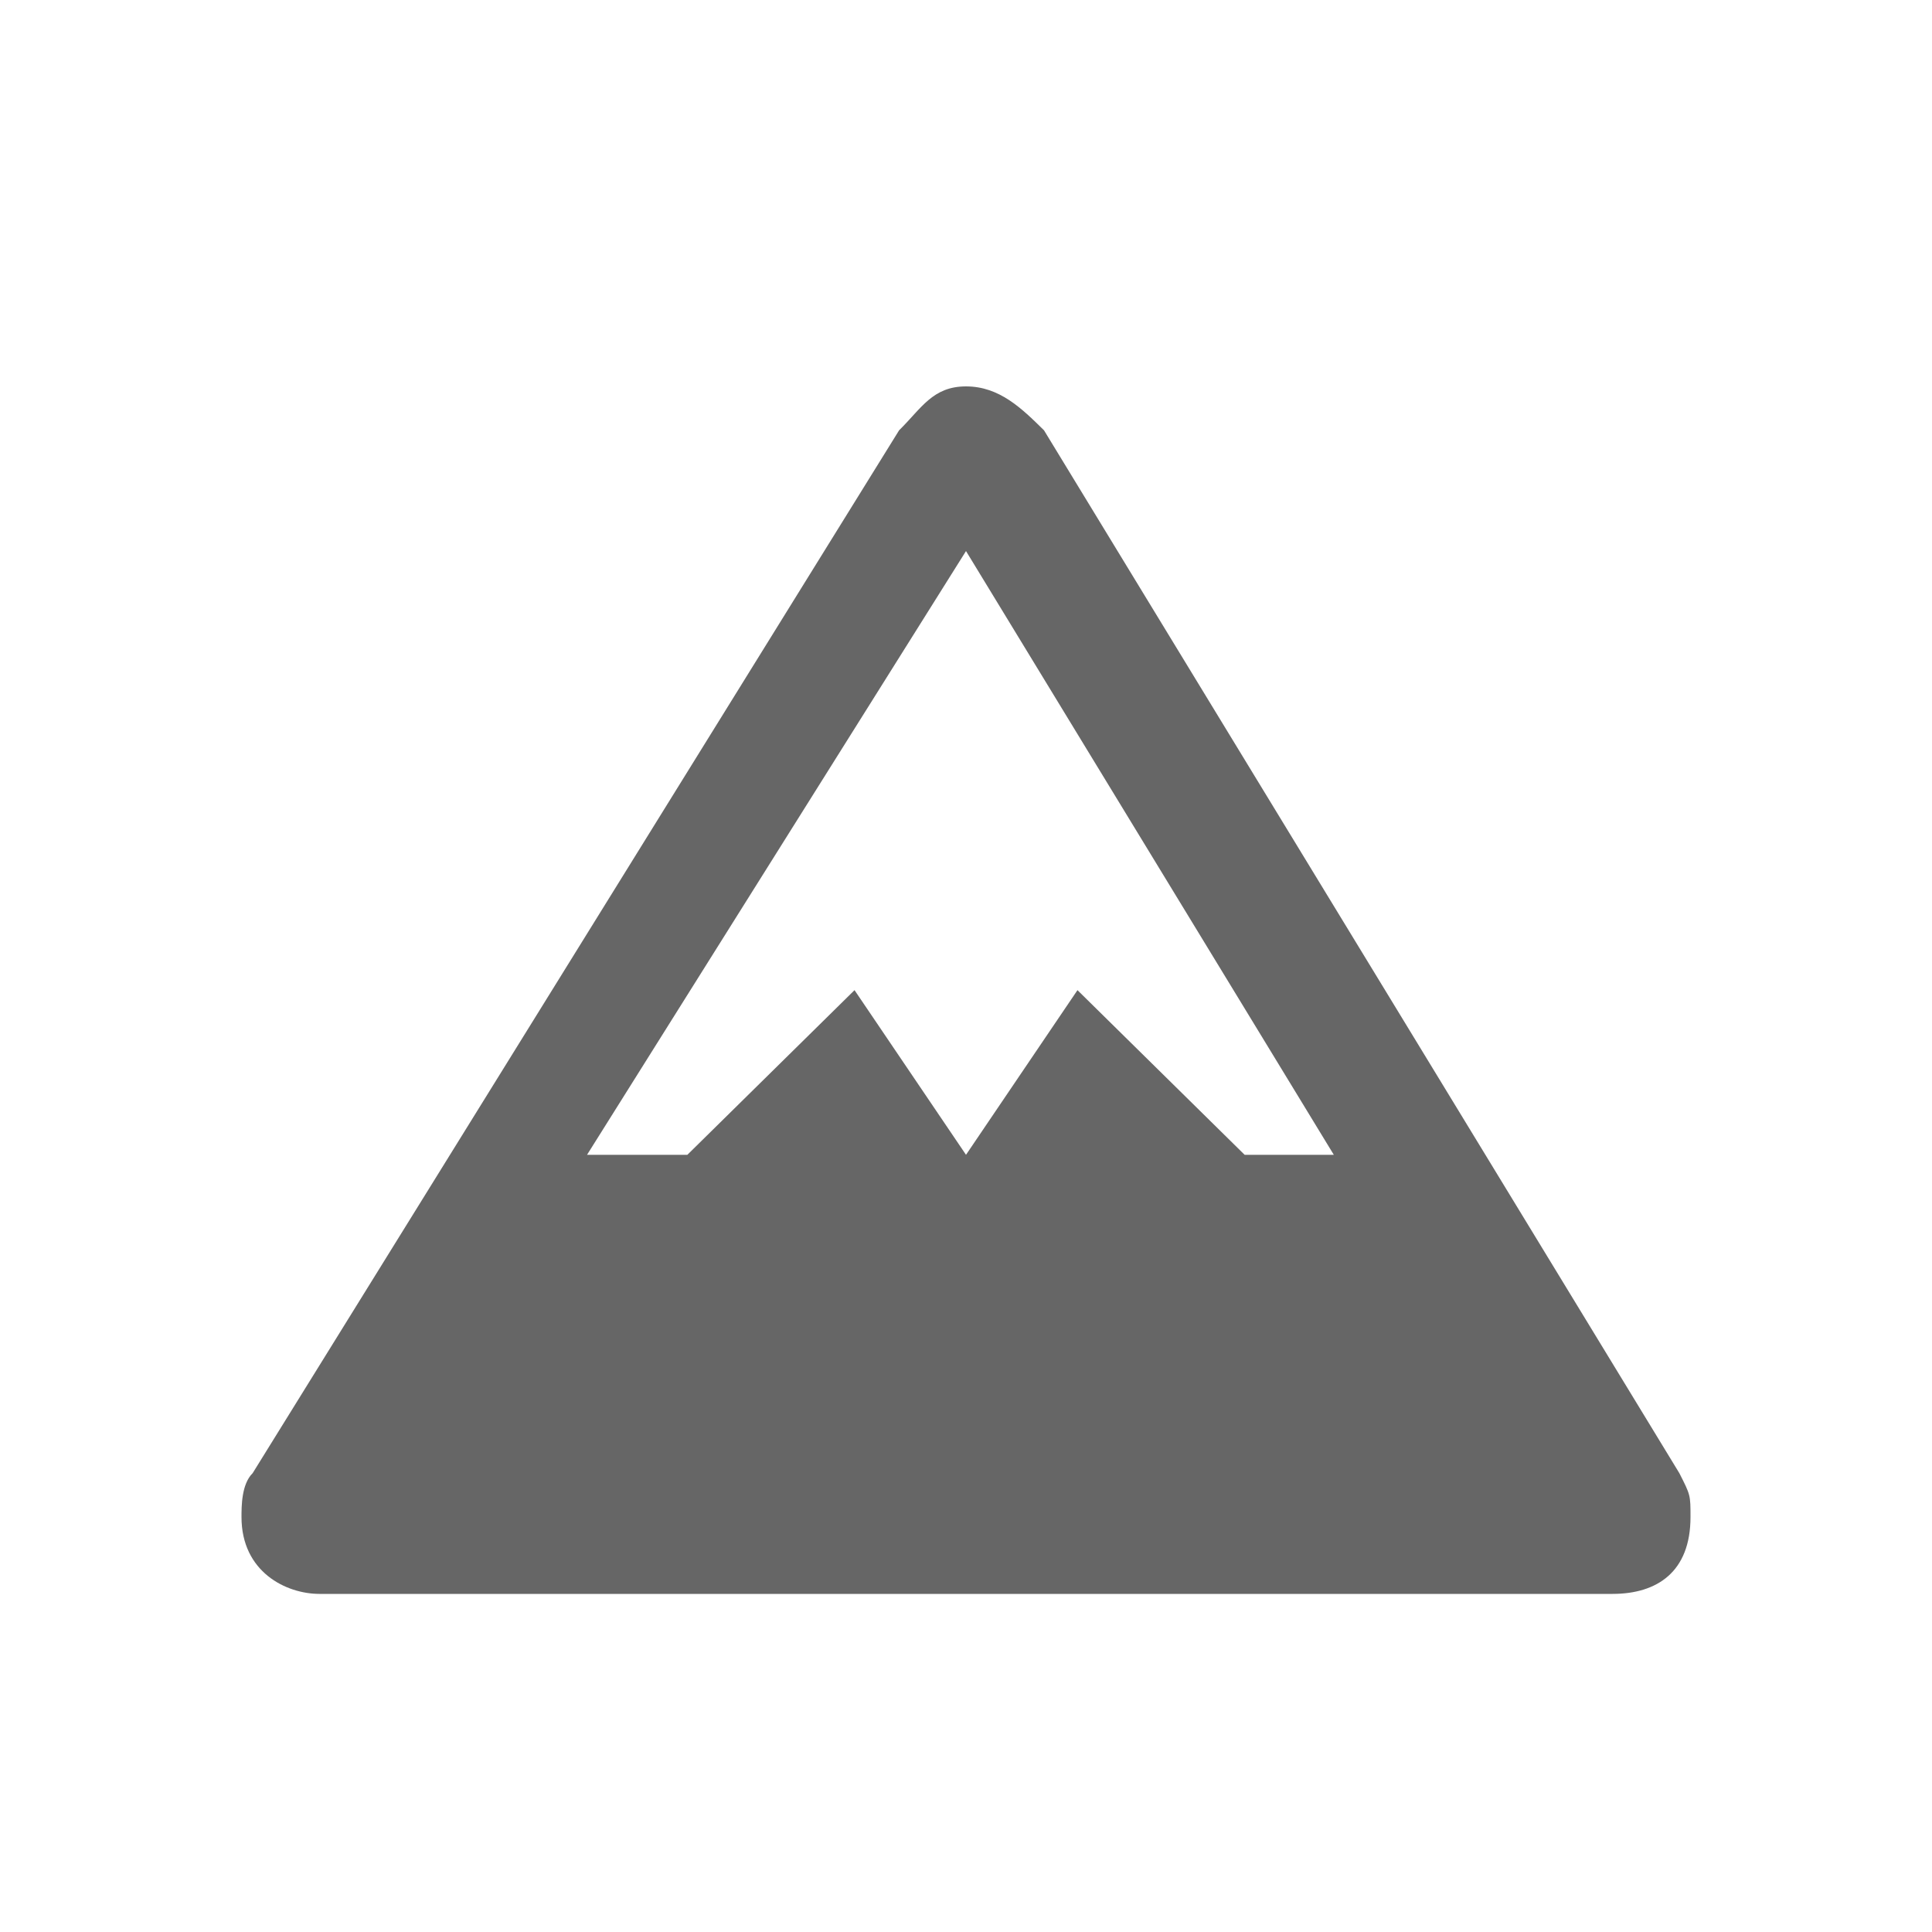 <svg width="40" height="40" viewBox="0 0 40 40" fill="none" xmlns="http://www.w3.org/2000/svg">
<path d="M20 8C19.308 8 19.077 8.455 18.615 8.909L5.231 30.5C5 30.727 5 31.182 5 31.409C5 32.545 5.923 33 6.615 33H33.385C34.308 33 35 32.545 35 31.409C35 30.954 35 30.954 34.769 30.5L21.615 8.909C21.154 8.455 20.692 8 20 8ZM20 11.409L27.615 23.909H25.769L22.308 20.5L20 23.909L17.692 20.5L14.231 23.909H12.154L20 11.409Z" fill="black" fill-opacity="0.6"/>
</svg>
